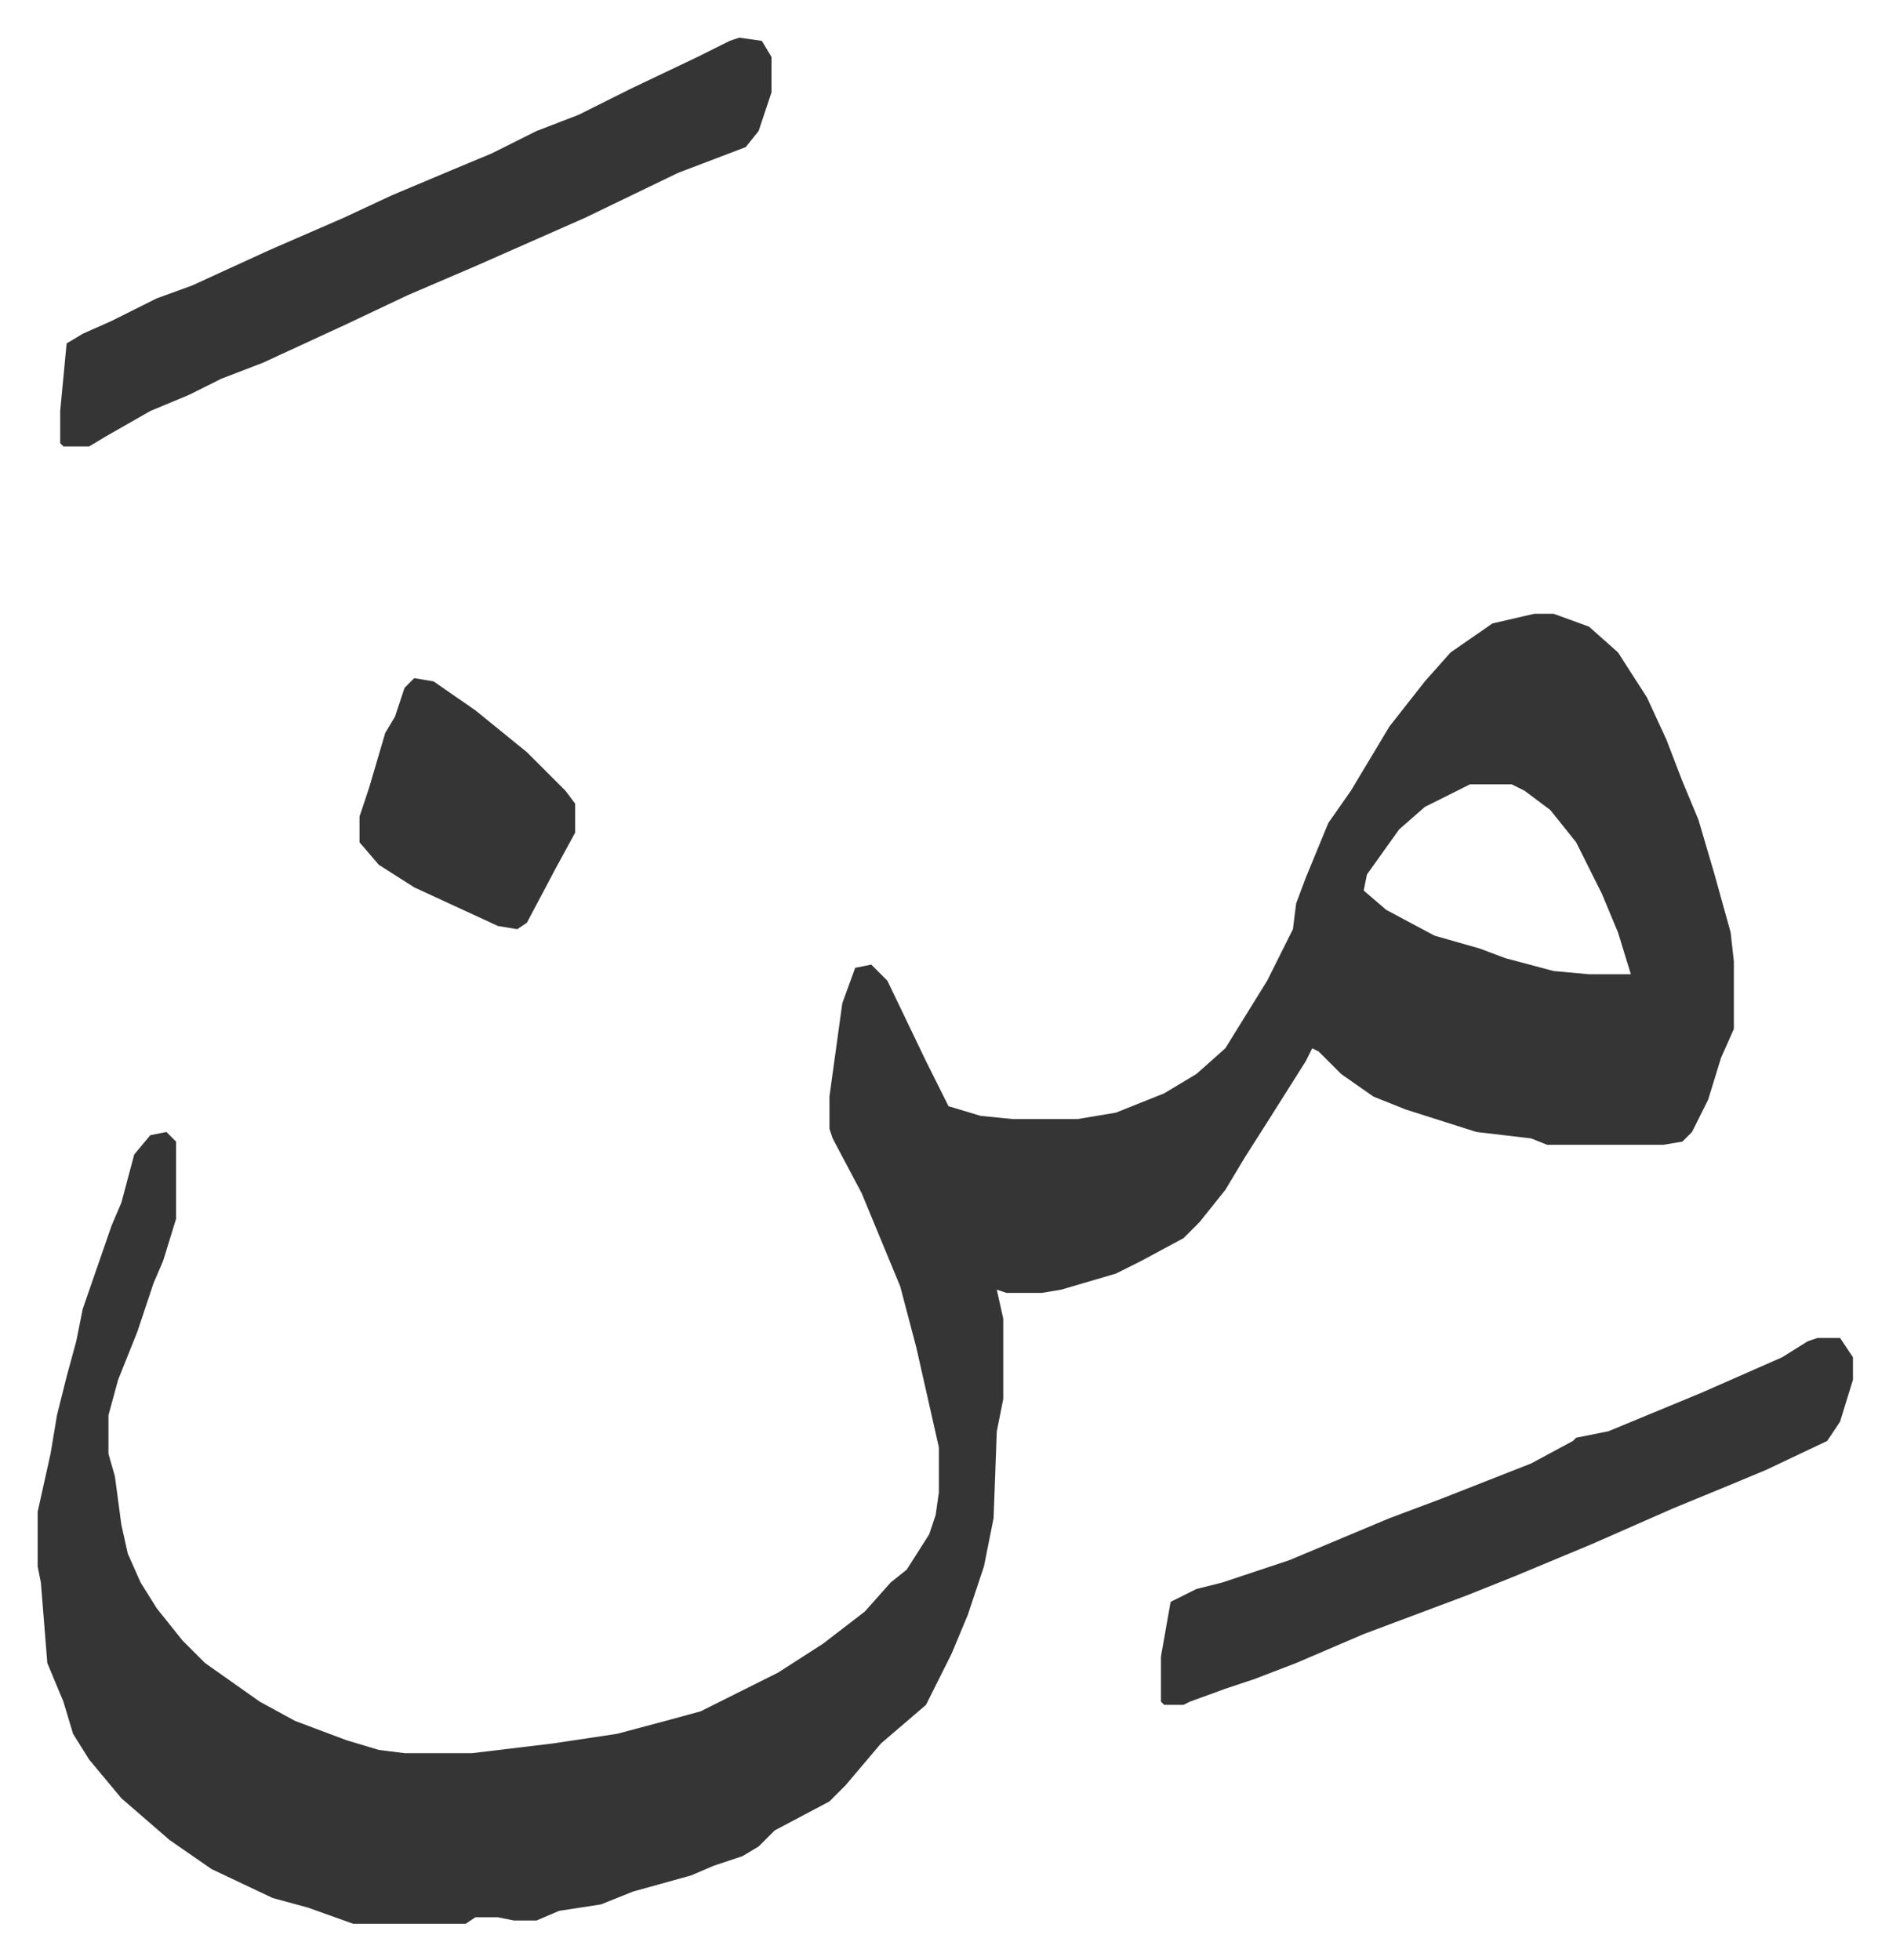 <svg xmlns="http://www.w3.org/2000/svg" viewBox="-11.7 510.3 586.9 608.9">
    <path fill="#353535" id="rule_normal" d="M465 701h6l11 4 9 8 9 14 6 13 5 13 5 12 5 17 5 18 1 9v21l-4 9-4 13-5 10-3 3-6 1h-36l-5-2-17-2-22-7-10-4-10-7-7-7-2-1-2 4-12 19-7 11-6 10-8 10-5 5-13 7-8 4-17 5-6 1h-11l-3-1 2 9v25l-2 10-1 27-3 15-5 15-5 12-8 16-14 12-11 13-5 5-17 9-5 5-5 3-9 3-7 3-18 5-10 4-13 2-7 3h-7l-5-1h-7l-3 2H98l-14-5-11-3-19-9-13-9-15-13-10-12-5-8-3-10-5-12-2-25-1-5v-17l4-18 2-12 3-12 3-11 2-10 9-26 3-7 4-15 5-6 5-1 3 3v24l-4 13-3 7-5 15-6 15-3 11v12l2 7 2 15 2 9 4 9 5 8 8 10 7 7 17 12 11 6 16 6 10 3 8 1h21l25-3 20-3 15-4 11-3 12-6 12-6 14-9 13-10 8-9 5-4 7-11 2-6 1-7v-14l-7-31-5-19-12-29-9-17-1-3v-10l4-29 4-11 5-1 5 5 12 25 7 14 10 3 10 1h20l12-2 15-6 10-6 9-8 13-21 8-16 1-8 3-8 7-17 7-10 12-20 11-14 8-9 13-9zm-20 53-14 7-8 7-10 14-1 5 7 6 15 8 14 4 8 3 15 4 11 1h13l-4-13-5-12-8-16-8-10-8-6-4-2zM218 522l7 1 3 5v11l-4 12-4 5-21 8-29 14-34 15-21 9-19 9-26 12-13 5-10 5-12 5-14 8-5 3H8l-1-1v-10l2-21 5-3 9-4 14-7 11-4 24-11 23-10 15-7 19-8 12-5 14-7 13-5 16-8 21-10 10-5zm335 404h7l4 6v7l-4 13-4 6-19 9-12 5-17 7-25 11-24 10-15 6-16 6-16 6-21 9-13 5-9 3-11 4-2 1h-6l-1-1v-14l3-17 8-4 8-2 21-7 31-13 16-6 28-11 13-7 1-1 10-2 29-12 25-11 8-5zM117 721l6 1 13 9 16 13 12 12 3 4v9l-6 11-9 17-3 2-6-1-26-12-11-7-6-7v-8l3-9 5-17 3-5 3-9z"/>
</svg>
